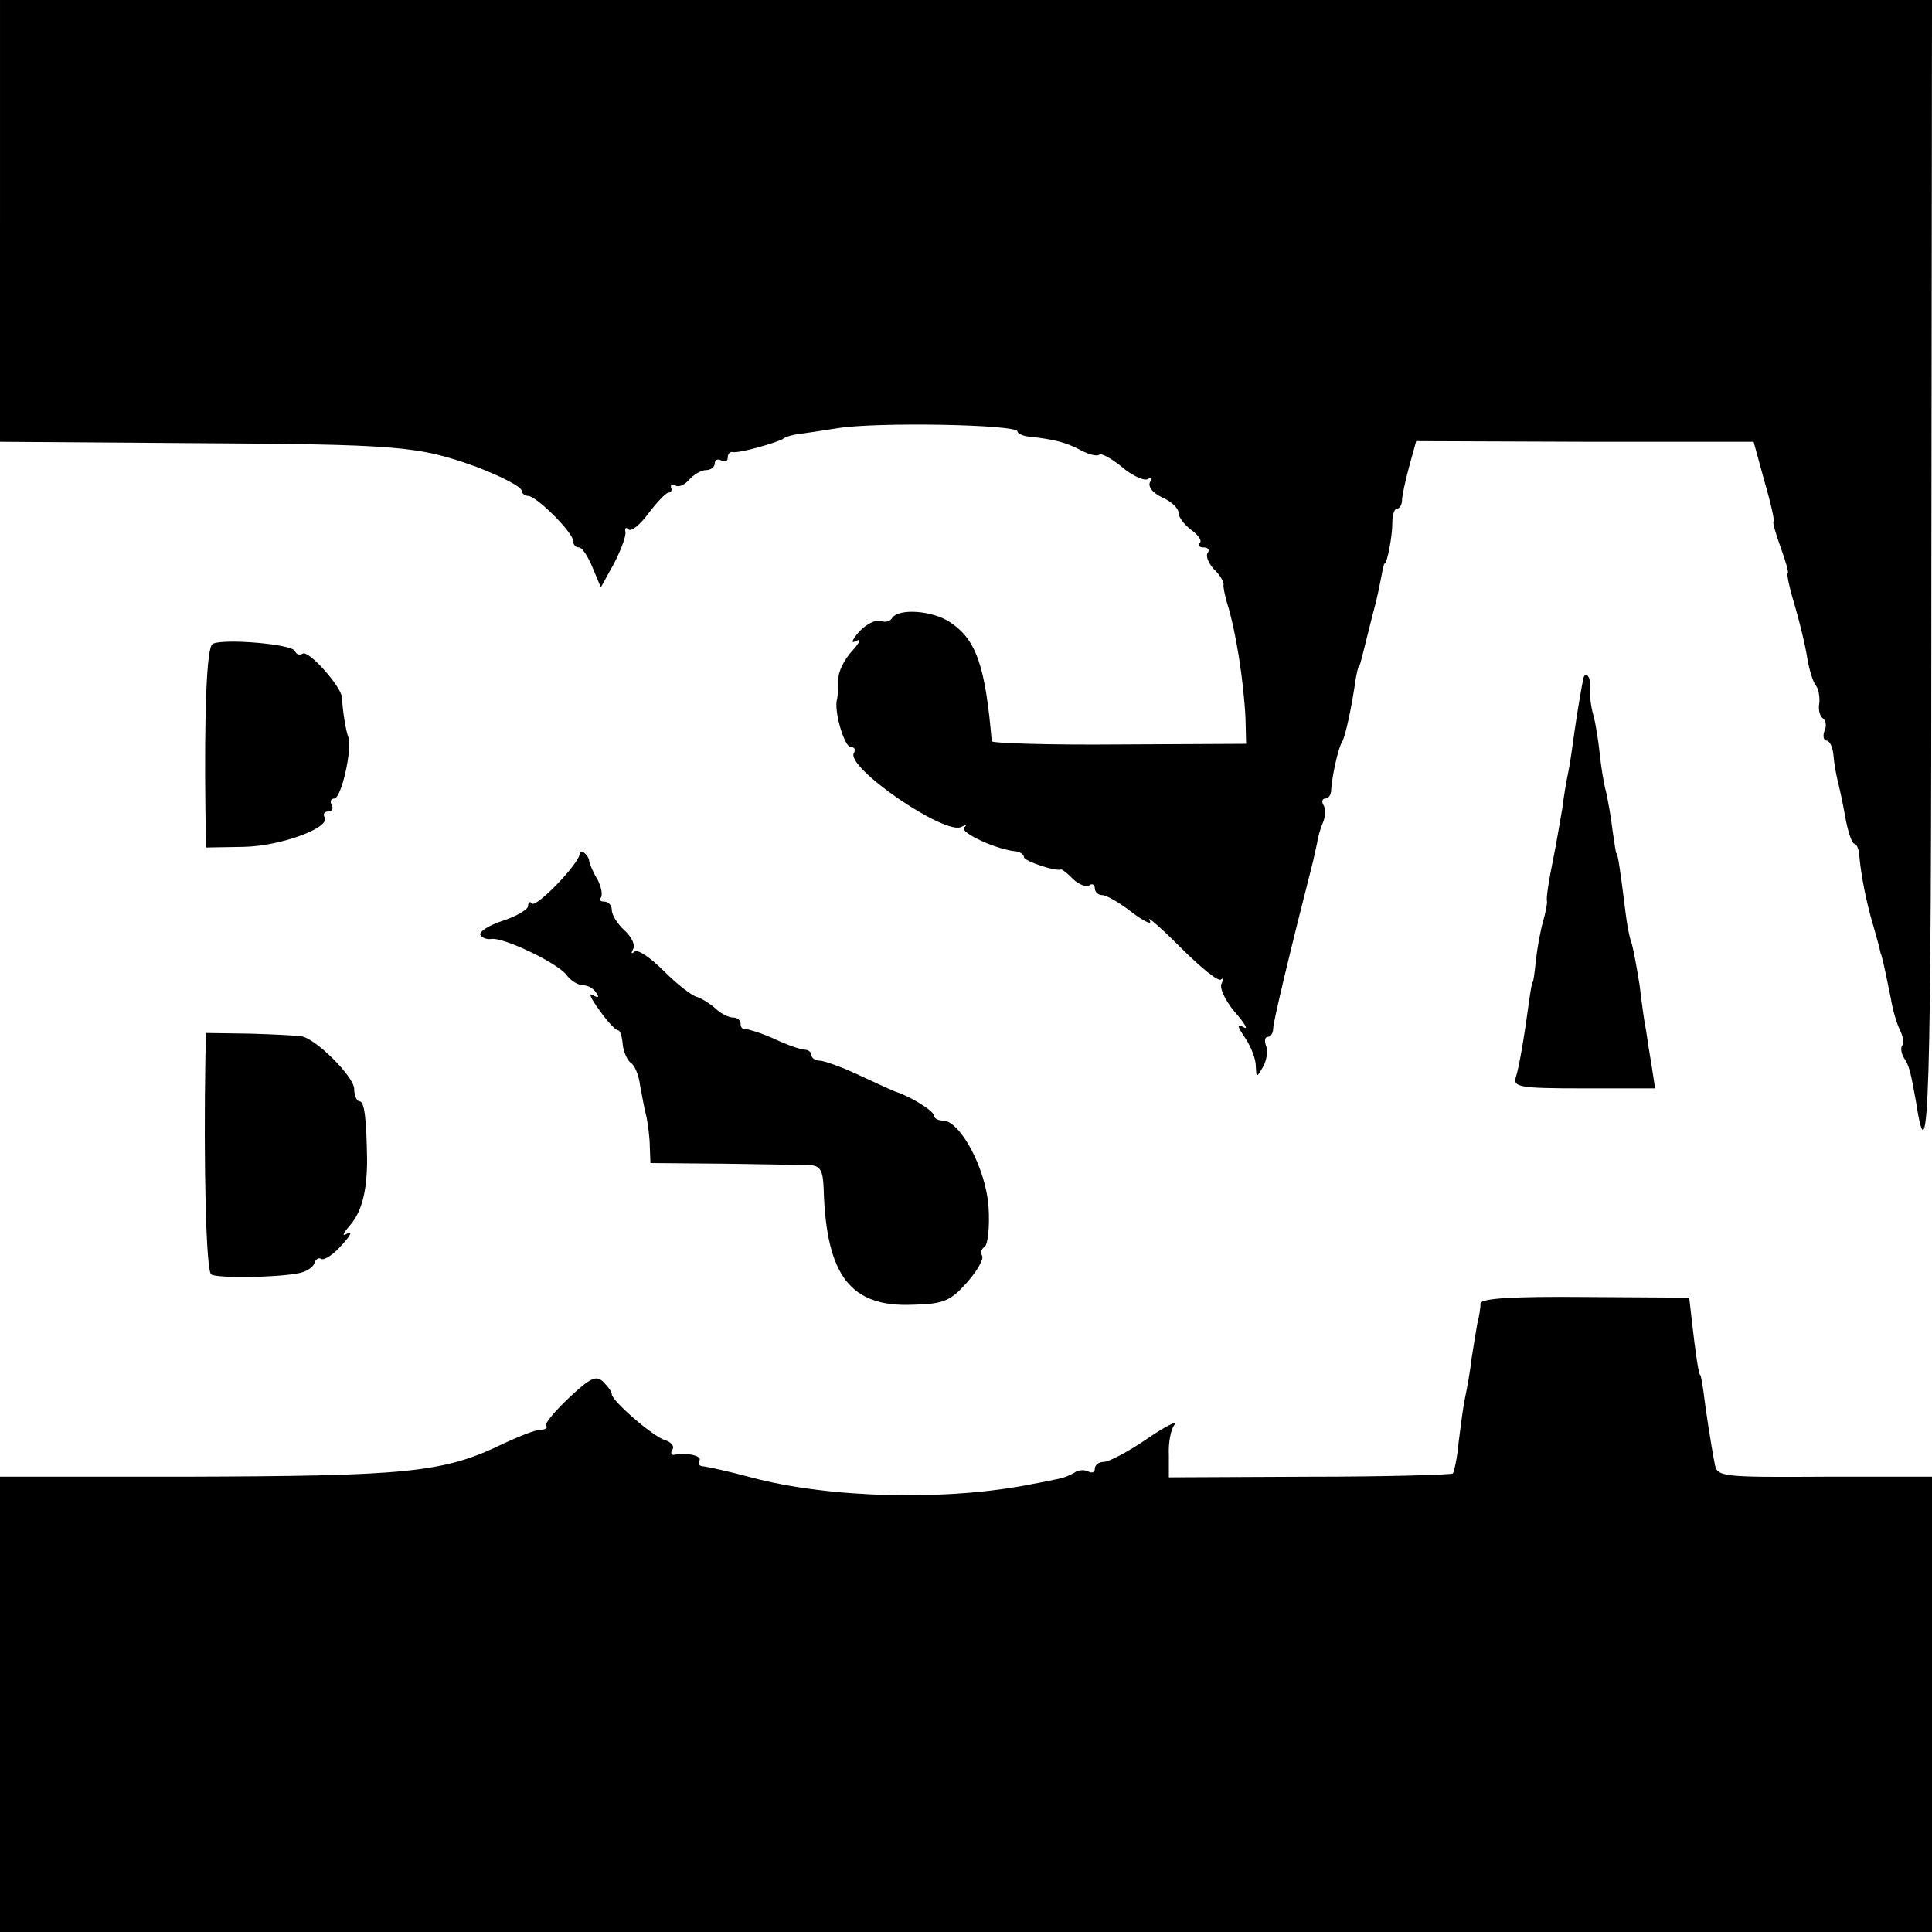<?xml version="1.0" standalone="no"?>
<!DOCTYPE svg PUBLIC "-//W3C//DTD SVG 20010904//EN"
 "http://www.w3.org/TR/2001/REC-SVG-20010904/DTD/svg10.dtd">
<svg version="1.0" xmlns="http://www.w3.org/2000/svg"
 width="300pt" height="300pt" viewBox="0 0 300 300"
 preserveAspectRatio="xMidYMid meet">
<g transform="translate(0,300) scale(0.1,-0.1)"
fill="#000000" stroke="none">
<path d="M0 2657 l0 -343 283 -2 c339 -2 365 -4 457 -37 39 -15 70 -31 70 -37
0 -4 5 -8 10 -8 13 0 70 -57 70 -70 0 -6 4 -10 9 -10 5 0 14 -14 21 -31 l13
-31 21 38 c11 22 19 43 17 49 -1 5 1 7 5 3 4 -4 18 7 31 25 13 17 27 32 31 32
4 0 6 4 4 8 -1 5 2 6 7 3 5 -3 14 1 21 9 7 8 19 15 26 15 8 0 14 5 14 11 0 5
5 7 10 4 6 -3 10 -1 10 4 0 6 3 10 8 9 9 -2 63 13 77 20 5 4 16 7 25 8 8 1 35
5 60 9 60 10 280 6 280 -5 0 -3 8 -7 18 -8 38 -4 58 -9 80 -21 13 -7 26 -10
29 -7 3 3 19 -6 35 -19 16 -14 35 -22 40 -19 7 4 8 2 4 -4 -4 -7 3 -17 18 -24
14 -6 26 -17 26 -24 0 -7 9 -19 20 -27 11 -8 17 -17 13 -20 -3 -4 -1 -7 6 -7
7 0 10 -4 6 -9 -3 -5 2 -16 10 -25 9 -8 15 -19 15 -23 -1 -4 2 -17 5 -28 14
-44 26 -121 29 -180 l1 -40 -197 -1 c-109 -1 -198 2 -198 5 -10 117 -24 158
-65 185 -27 18 -80 22 -90 6 -3 -5 -11 -7 -18 -4 -7 2 -22 -5 -33 -17 -12 -14
-13 -19 -4 -14 8 4 5 -3 -7 -16 -12 -13 -22 -33 -21 -44 0 -11 -1 -24 -2 -30
-6 -17 11 -75 21 -75 6 0 8 -4 5 -9 -14 -22 142 -129 167 -115 7 4 9 3 4 -1
-7 -8 52 -35 81 -37 6 -1 12 -5 12 -9 0 -6 50 -23 58 -19 1 0 10 -6 18 -15 9
-8 20 -13 25 -10 5 4 9 1 9 -4 0 -6 5 -11 12 -11 6 0 27 -12 46 -27 20 -15 32
-20 27 -12 -5 8 17 -11 48 -42 31 -31 59 -54 63 -50 4 3 4 1 1 -6 -4 -6 5 -26
20 -44 16 -18 22 -29 14 -24 -11 6 -10 2 2 -16 9 -13 17 -33 17 -44 1 -19 1
-19 11 -2 6 10 8 25 5 33 -3 8 -2 14 3 14 4 0 8 6 8 13 0 10 27 123 60 252 3
11 6 27 8 35 1 8 5 23 9 32 4 9 5 22 1 28 -3 5 -2 10 3 10 5 0 9 6 9 13 1 20
11 66 17 75 5 8 15 54 21 97 2 11 4 20 5 20 1 0 3 7 5 15 8 31 15 61 21 83 3
12 7 31 9 42 2 11 4 20 5 20 4 0 12 42 12 63 0 12 3 22 7 22 4 0 8 6 8 13 0 6
5 30 11 52 l11 40 262 -1 262 0 17 -62 c10 -34 16 -62 14 -62 -2 0 3 -18 11
-40 8 -22 13 -40 11 -40 -2 0 2 -21 10 -47 8 -27 17 -64 20 -83 3 -19 9 -39
14 -45 4 -5 6 -18 5 -27 -2 -10 1 -20 5 -23 5 -3 7 -12 3 -20 -3 -8 -1 -15 3
-15 5 0 10 -10 11 -23 1 -12 4 -29 6 -37 2 -8 8 -34 12 -57 4 -24 11 -43 14
-43 4 0 7 -8 8 -17 2 -28 11 -75 22 -111 5 -18 10 -35 10 -37 1 -3 1 -6 2 -7
4 -13 9 -39 15 -68 3 -19 10 -42 15 -51 4 -9 6 -19 3 -22 -3 -3 -2 -12 2 -19
9 -13 11 -24 19 -68 20 -129 24 -14 24 818 l1 892 -1500 0 -1500 0 0 -343z"/>
<path d="M330 2000 c-9 -5 -13 -104 -11 -261 l1 -55 58 1 c58 1 136 30 126 46
-3 5 0 9 6 9 6 0 8 5 5 10 -3 6 -1 10 4 10 11 0 28 76 22 95 -4 10 -9 41 -10
62 -1 17 -52 74 -61 68 -5 -3 -10 -1 -12 4 -4 11 -113 20 -128 11z"/>
<path d="M2459 1948 c-2 -8 -9 -48 -14 -83 -3 -22 -7 -51 -10 -65 -3 -14 -7
-38 -9 -55 -3 -16 -9 -54 -15 -83 -6 -29 -10 -56 -9 -60 1 -4 -2 -19 -6 -33
-4 -14 -9 -41 -11 -60 -2 -19 -4 -34 -5 -34 -1 0 -3 -11 -5 -25 -8 -60 -16
-106 -21 -122 -5 -16 4 -18 105 -18 l111 0 -5 33 c-3 17 -7 43 -9 57 -3 14 -7
45 -10 70 -4 25 -9 53 -12 64 -4 10 -8 33 -10 50 -8 65 -12 91 -14 91 -1 0 -3
16 -6 35 -2 19 -7 46 -10 60 -4 14 -8 41 -10 60 -2 19 -6 46 -10 60 -4 14 -6
33 -5 43 2 13 -6 26 -10 15z"/>
<path d="M900 1674 c0 -14 -67 -84 -74 -77 -3 4 -6 2 -6 -4 0 -5 -18 -16 -40
-23 -21 -7 -37 -17 -34 -22 3 -5 11 -7 17 -6 18 3 100 -36 116 -55 7 -10 19
-17 27 -17 7 0 16 -5 20 -12 5 -7 3 -8 -6 -3 -7 4 -2 -6 11 -24 12 -17 25 -31
29 -31 3 0 6 -10 7 -22 1 -11 7 -24 12 -28 6 -3 13 -19 15 -36 3 -16 7 -38 10
-49 2 -11 5 -31 5 -46 l1 -25 113 -1 c61 -1 122 -2 133 -2 18 -1 22 -8 23 -38
4 -134 42 -183 138 -179 48 1 59 6 84 34 16 18 27 37 24 42 -3 5 -1 11 4 14 5
4 8 31 6 62 -4 59 -44 134 -71 134 -8 0 -14 4 -14 8 0 7 -37 30 -60 37 -3 1
-27 12 -55 25 -27 13 -56 23 -62 23 -7 0 -13 4 -13 9 0 4 -5 8 -10 8 -6 0 -27
7 -48 17 -20 9 -40 15 -44 15 -5 -1 -8 3 -8 8 0 6 -5 10 -12 10 -6 0 -19 6
-27 14 -9 8 -22 16 -29 18 -8 2 -31 20 -51 40 -21 21 -41 35 -46 30 -5 -4 -5
-2 -2 4 4 6 -2 19 -13 29 -11 10 -20 24 -20 32 0 7 -5 13 -12 13 -6 0 -8 3 -5
6 3 4 1 16 -5 28 -7 11 -12 24 -13 28 0 10 -15 22 -15 12z"/>
<path d="M319 1361 c-3 -172 1 -335 9 -340 10 -6 101 -5 136 2 11 2 22 9 24
15 2 7 7 10 11 7 5 -2 19 7 32 22 13 14 17 22 9 18 -10 -6 -8 -1 4 13 18 21
26 53 26 102 -1 63 -4 90 -12 90 -4 0 -8 9 -8 19 0 19 -61 80 -83 82 -7 1 -42
3 -79 4 l-68 1 -1 -35z"/>
<path d="M2299 976 c0 -6 -2 -20 -5 -31 -2 -11 -6 -36 -9 -55 -2 -19 -7 -46
-10 -60 -3 -14 -7 -45 -10 -69 -2 -24 -7 -46 -9 -49 -3 -2 -103 -5 -223 -5
l-218 -1 0 35 c-1 18 3 40 9 47 5 7 -15 -3 -44 -23 -28 -19 -58 -35 -66 -35
-8 0 -14 -5 -14 -11 0 -5 -4 -7 -10 -4 -5 3 -16 3 -22 -2 -7 -4 -17 -8 -23 -9
-5 -1 -23 -5 -40 -8 -132 -27 -316 -23 -439 10 -33 9 -66 16 -73 17 -7 0 -10
4 -7 9 5 7 -18 13 -39 9 -5 -1 -6 3 -3 8 4 5 -2 12 -12 15 -19 6 -82 61 -82
71 0 4 -6 12 -13 19 -11 11 -20 7 -54 -25 -22 -21 -38 -40 -35 -43 3 -3 -1 -6
-8 -6 -8 0 -33 -10 -57 -21 -94 -46 -148 -51 -500 -52 l-283 0 0 -354 0 -353
1500 0 1500 0 0 354 0 353 -167 0 c-157 -1 -166 0 -170 18 -7 36 -15 90 -18
115 -2 14 -4 25 -5 25 -2 0 -7 31 -13 85 l-4 35 -161 1 c-113 1 -162 -2 -163
-10z"/>
</g>
</svg>
